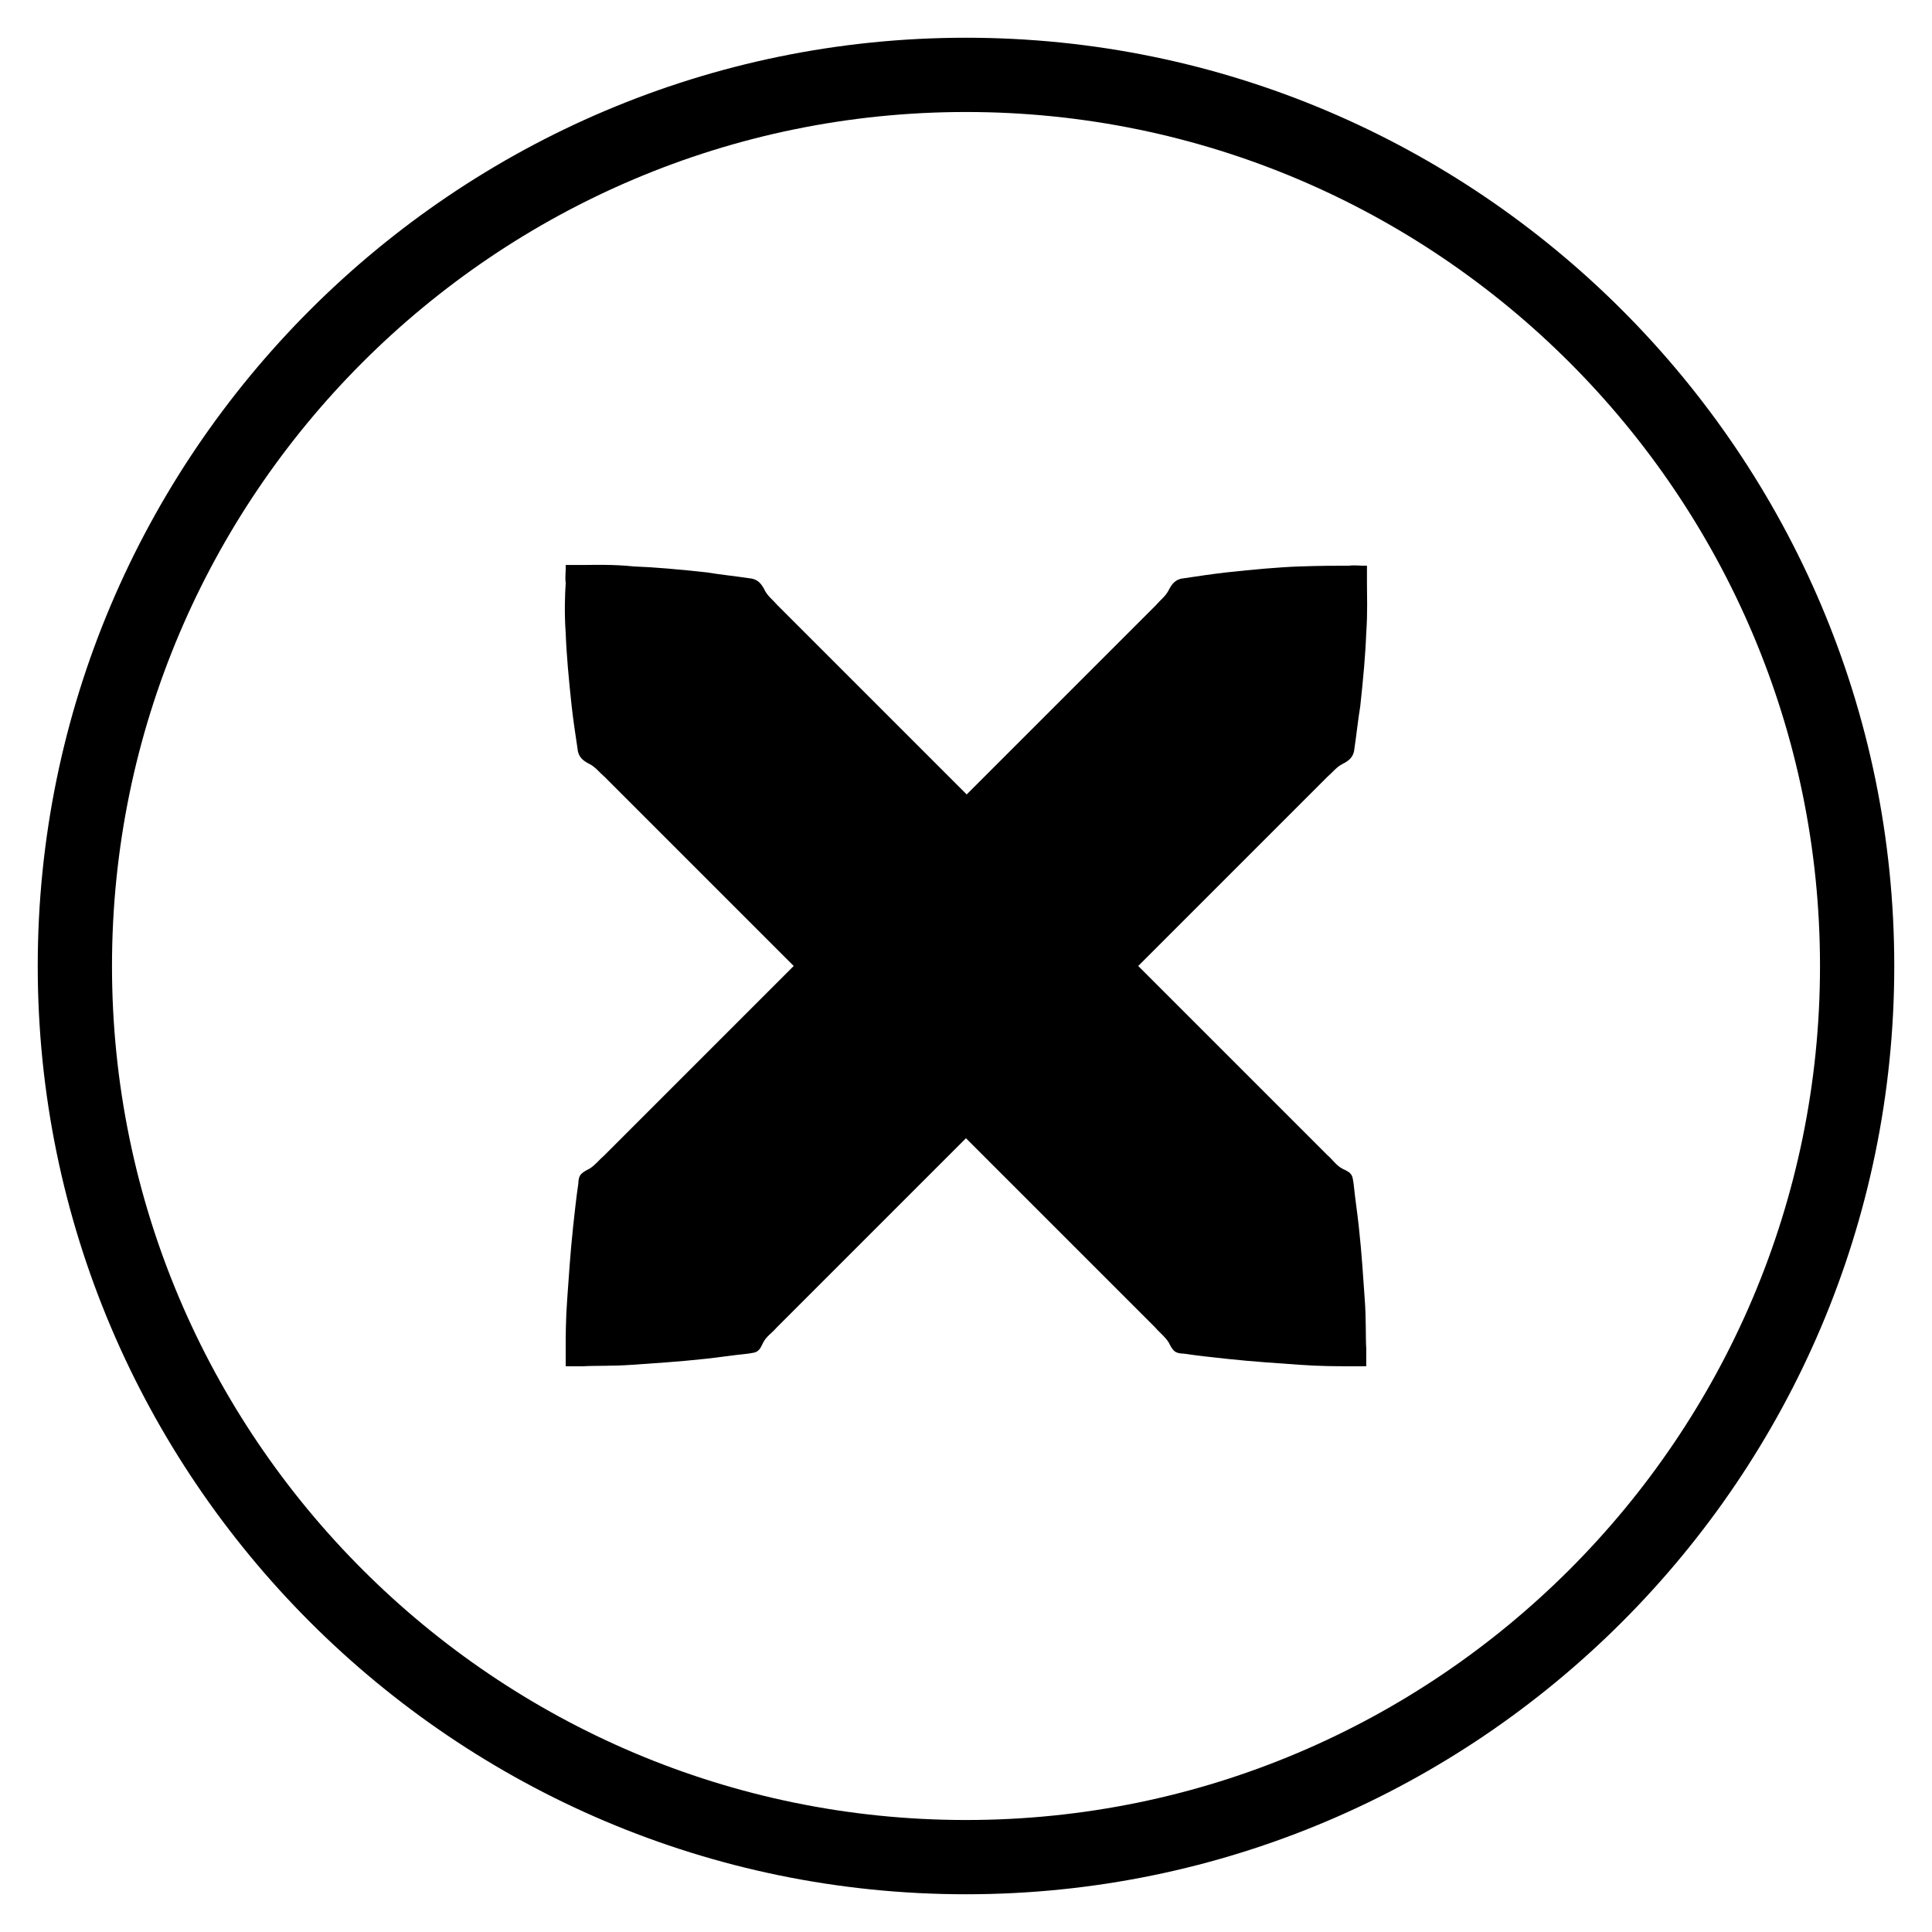<?xml version="1.0" encoding="UTF-8"?>
<!-- Uploaded to: SVG Repo, www.svgrepo.com, Generator: SVG Repo Mixer Tools -->
<svg fill="#000000" width="800px" height="800px" version="1.1" viewBox="144 144 512 512" xmlns="http://www.w3.org/2000/svg">
 <g>
  <path d="m293.92 311.83c0.195 5.512 0.789 12.004 1.574 19.285 0.395 3.543 0.984 7.477 1.574 11.414 0.195 2.164 1.574 3.148 3.148 3.938s2.559 2.164 3.938 3.344l50.184 50.184-50.184 50.184c-1.379 1.18-2.363 2.559-3.938 3.543-0.789 0.395-1.574 0.789-2.164 1.379-0.59 0.59-0.789 1.574-0.789 2.559-0.59 3.938-0.984 7.871-1.379 11.414-0.789 7.281-1.18 13.973-1.574 19.285s-0.395 10.035-0.395 12.988v4.723h4.723c2.953-0.195 7.676 0 12.988-0.395 5.512-0.395 12.203-0.789 19.285-1.574 3.738-0.395 7.477-0.984 11.414-1.379 0.984-0.195 1.969-0.195 2.559-0.789 0.59-0.395 0.984-1.379 1.379-2.164 0.789-1.574 2.363-2.559 3.543-3.938 14.168-14.168 31.684-31.684 50.184-50.184l50.184 50.184c1.18 1.379 2.559 2.363 3.543 3.938 0.395 0.789 0.789 1.574 1.379 2.164s1.574 0.789 2.559 0.789c3.938 0.59 7.871 0.984 11.414 1.379 7.281 0.789 13.973 1.18 19.285 1.574s10.035 0.395 12.988 0.395h4.723v-4.723c-0.195-2.953 0-7.676-0.395-12.988-0.395-5.512-0.789-12.203-1.574-19.285-0.395-3.738-0.984-7.477-1.379-11.414-0.195-0.984-0.195-1.969-0.789-2.559-0.395-0.59-1.379-0.984-2.164-1.379-1.574-0.789-2.559-2.363-3.938-3.543l-50.184-50.184 50.184-50.184c1.379-1.18 2.363-2.559 3.938-3.344 1.574-0.789 2.953-1.77 3.148-3.938 0.59-3.938 0.984-7.871 1.574-11.414 0.789-7.281 1.379-13.777 1.574-19.285 0.395-5.512 0.195-10.234 0.195-13.188v-3.543-1.18h-1.18c-0.789 0-2.164-0.195-3.543 0-2.953 0-7.676 0-13.188 0.195-5.512 0.195-12.004 0.789-19.285 1.574-3.543 0.395-7.477 0.984-11.414 1.574-2.164 0.195-3.148 1.574-3.938 3.148-0.789 1.574-2.164 2.559-3.344 3.938l-50.184 50.184-50.184-50.184c-1.18-1.379-2.559-2.363-3.344-3.938-0.789-1.574-1.77-2.953-3.938-3.148-3.938-0.59-7.871-0.984-11.414-1.574-7.281-0.789-13.777-1.379-19.285-1.574-5.699-0.586-10.422-0.391-13.375-0.391h-3.543-1.18v1.18c0 0.789-0.195 2.164 0 3.543-0.195 3.148-0.391 7.871 0 13.383z"/>
  <path d="m400 646c-135.6 0-246-110.41-246-246 0-135.6 110.41-246 246-246 135.59 0 246 110.41 246 246 0 135.6-110.41 246-246 246zm0-472.32c-124.77 0-226.32 101.55-226.32 226.32s101.55 226.32 226.32 226.32c124.77 0 226.32-101.55 226.32-226.32 0-124.77-101.55-226.32-226.32-226.32z"/>
 </g>
</svg>